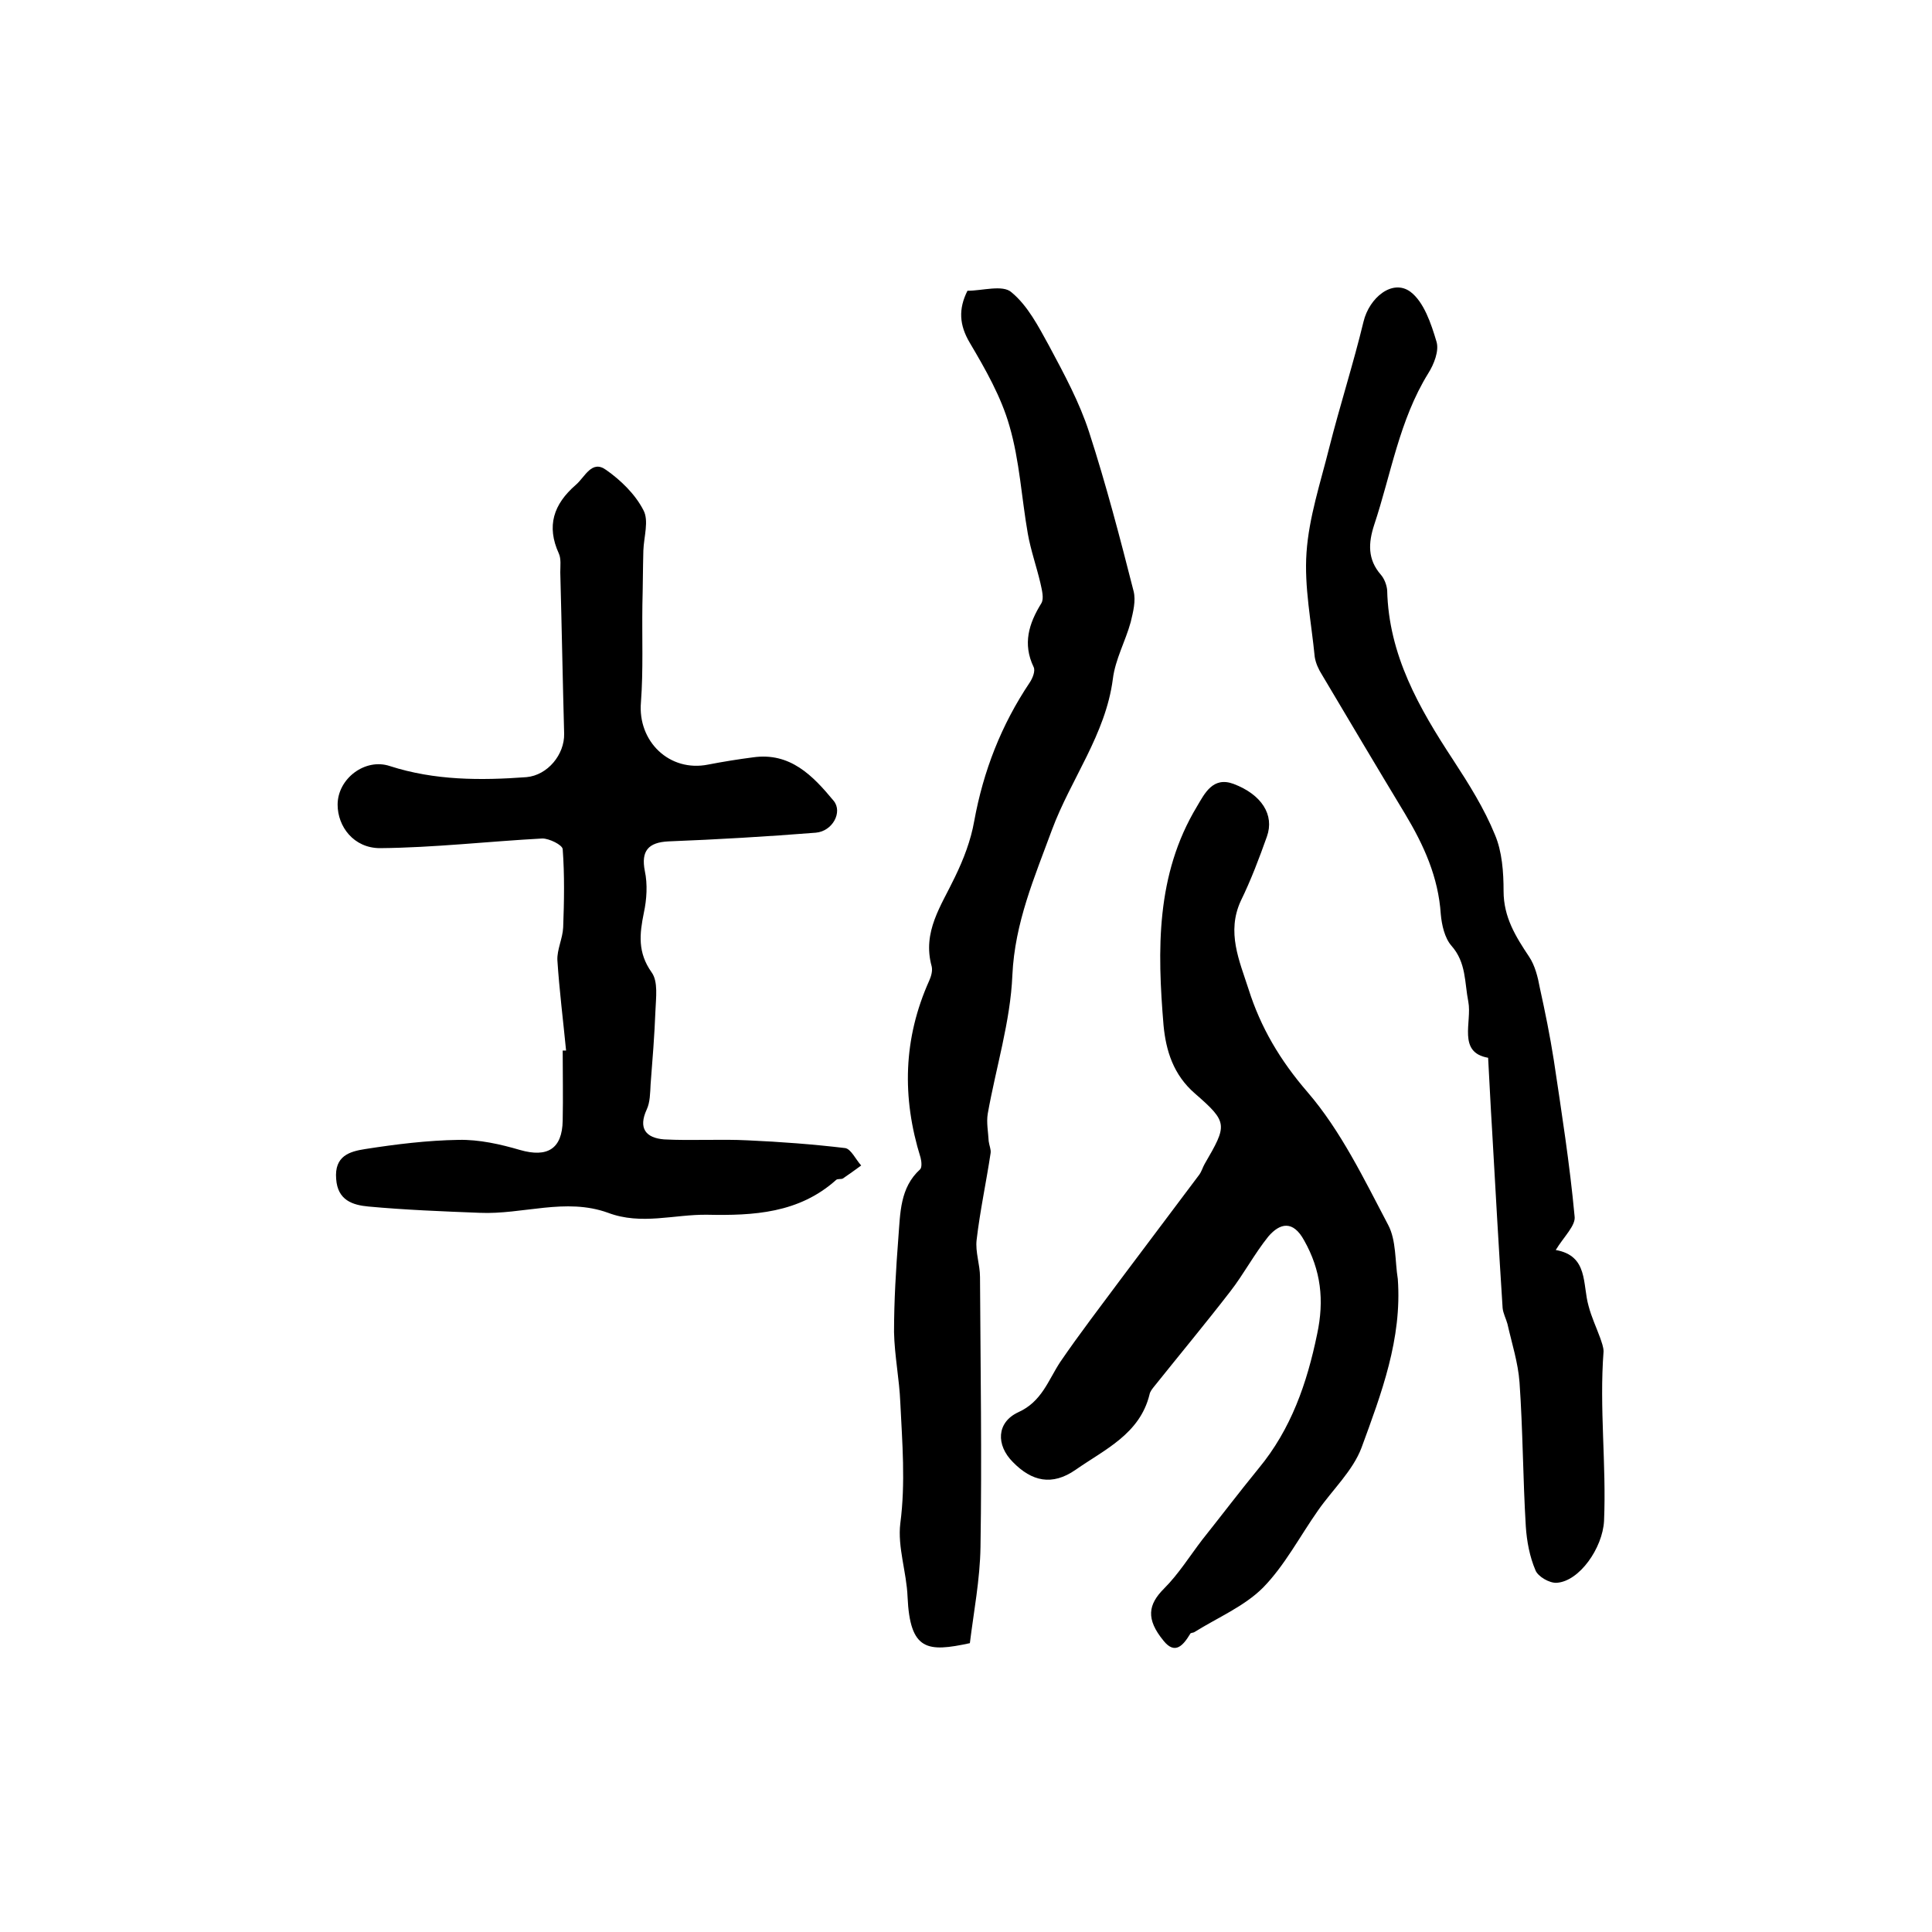 <?xml version="1.0" encoding="utf-8"?>
<!-- Generator: Adobe Illustrator 22.0.0, SVG Export Plug-In . SVG Version: 6.00 Build 0)  -->
<svg version="1.1" id="图层_1" xmlns="http://www.w3.org/2000/svg" xmlns:xlink="http://www.w3.org/1999/xlink" x="0px" y="0px"
	 viewBox="0 0 400 400" style="enable-background:new 0 0 400 400;" xml:space="preserve">
<style type="text/css">
	.st0{fill:#FFFFFF;}
</style>
<g>
	
	<path d="M117.2,217.5c-0.6-6.2-1.4-12.5-1.8-18.7c-0.1-2.2,1.1-4.5,1.2-6.8c0.2-5.4,0.3-10.8-0.1-16.2c-0.1-0.9-2.8-2.2-4.2-2.2
		c-11.2,0.6-22.4,1.9-33.6,2c-5.5,0-8.8-4.5-8.8-9c0-5.4,5.7-9.7,10.8-8c9.3,3,18.8,3,28.3,2.3c4.4-0.4,7.9-4.7,7.8-9
		c-0.3-11.1-0.5-22.2-0.8-33.4c0-1.3,0.2-2.8-0.3-3.9c-2.6-5.7-1.1-10.2,3.5-14.2c1.9-1.6,3.3-5.3,6.3-3.1c3,2.1,6,5,7.7,8.3
		c1.2,2.2,0.1,5.5,0,8.4c-0.1,3.7-0.1,7.5-0.2,11.2c-0.1,6.8,0.2,13.5-0.3,20.2c-0.7,8.1,5.9,14.5,13.9,12.9
		c3.1-0.6,6.2-1.1,9.3-1.5c7.7-1.1,12.4,3.8,16.7,9c1.9,2.3-0.2,6.3-3.7,6.6c-10.1,0.8-20.3,1.4-30.5,1.8c-4.2,0.2-5.7,2-4.9,6.1
		c0.6,2.8,0.4,5.9-0.2,8.7c-0.9,4.4-1.3,8.2,1.6,12.3c1.4,1.9,0.9,5.3,0.8,8c-0.2,5.1-0.6,10.1-1,15.2c-0.1,1.8-0.1,3.7-0.8,5.2
		c-1.8,3.9-0.2,5.9,3.6,6.2c5.8,0.3,11.6-0.1,17.4,0.2c6.7,0.3,13.4,0.8,20.1,1.6c1.2,0.2,2.2,2.4,3.3,3.6c-1.2,0.9-2.5,1.8-3.8,2.7
		c-0.4,0.2-1.1,0-1.4,0.3c-7.7,6.9-17.1,7.4-26.7,7.2c-6.8-0.1-13.6,2.2-20.5-0.4c-8.8-3.2-17.7,0.4-26.6,0
		c-7.7-0.3-15.4-0.6-23-1.3c-3.3-0.3-6.4-1.3-6.7-5.7c-0.4-4.8,2.8-5.7,6-6.2c6.4-1,12.9-1.8,19.3-1.9c4.3-0.1,8.7,0.9,12.8,2.1
		c5.6,1.6,8.7-0.2,8.8-6.1c0.1-4.8,0-9.7,0-14.5C117,217.5,117.1,217.5,117.2,217.5z"/>
	<path d="M200.3,60.2c3.1,0,7.3-1.3,9.1,0.3c3.4,2.8,5.6,7.1,7.8,11.1c3.1,5.8,6.3,11.7,8.3,17.9c3.5,10.8,6.4,21.9,9.2,32.9
		c0.5,2-0.1,4.3-0.6,6.4c-1.1,4-3.2,7.7-3.7,11.8c-1.5,11.5-8.7,20.7-12.6,31.2c-3.6,9.8-7.7,19.2-8.2,30.1
		c-0.4,9.6-3.4,19.1-5.1,28.7c-0.3,1.8,0.1,3.8,0.2,5.7c0.1,0.8,0.5,1.7,0.4,2.4c-0.9,6-2.2,12-2.9,18c-0.3,2.5,0.7,5.1,0.7,7.7
		c0.1,18.6,0.4,37.3,0.1,55.9c-0.1,6.7-1.4,13.4-2.2,19.9c-8.8,1.9-12.4,1.6-12.9-9.6c-0.2-5.1-2.1-10.3-1.5-15.2
		c1.1-8.4,0.4-16.7,0-25c-0.2-4.9-1.2-9.7-1.3-14.6c0-6.5,0.4-13.1,0.9-19.6c0.4-5,0.3-10.3,4.5-14.1c0.4-0.4,0.3-1.6,0.1-2.4
		c-3.9-12.5-3.6-24.7,1.8-36.7c0.4-0.9,0.7-2,0.5-2.9c-2-7.2,2-12.6,4.8-18.5c1.8-3.7,3.3-7.6,4-11.6c1.9-10.4,5.6-19.9,11.5-28.7
		c0.6-0.9,1.2-2.4,0.8-3.2c-2.3-4.8-1-9,1.6-13.2c0.6-1,0.1-2.8-0.2-4.2c-0.8-3.4-2-6.8-2.6-10.2c-1.3-7.4-1.7-15.1-3.8-22.3
		c-1.7-6-5-11.8-8.2-17.2C198.6,67.3,198.4,64,200.3,60.2z"/>
	<path d="M289.4,264.8c0.9,12.4-3.4,23.7-7.5,34.9c-1.8,4.8-6,8.7-9,13c-3.8,5.4-6.9,11.4-11.4,16c-3.9,3.9-9.4,6.2-14.2,9.2
		c-0.3,0.2-0.8,0.1-0.9,0.4c-1.4,2.3-3.1,4.4-5.5,1.4c-3.7-4.5-3.2-7.5,0.1-10.8c3-3,5.3-6.7,7.9-10.1c3.9-4.9,7.7-9.9,11.7-14.8
		c6.7-8.1,10-17.6,12.1-27.8c1.5-7,0.8-13.2-2.7-19.4c-2.3-4.2-5-3.6-7.4-0.8c-2.9,3.6-5.1,7.8-7.9,11.4
		c-5.1,6.6-10.5,13.1-15.7,19.6c-0.4,0.5-0.9,1.1-1,1.7c-2,8.2-9.3,11.4-15.3,15.6c-4.9,3.4-9.1,2.4-13-1.6
		c-3.5-3.5-3.4-8.2,1.1-10.3c4.9-2.2,6.2-6.6,8.7-10.4c4.1-6,8.5-11.7,12.8-17.5c5.3-7.1,10.7-14.2,16-21.3c0.5-0.7,0.7-1.5,1.1-2.2
		c4.7-8.1,4.9-8.6-2-14.6c-4.5-3.9-6-8.9-6.5-14.1c-1.3-15.6-1.6-31.2,6.9-45.3c1.6-2.7,3.3-6.3,7.6-4.7c5.8,2.2,8.5,6.4,6.9,10.9
		c-1.6,4.5-3.3,9-5.4,13.3c-3,6.5-0.3,12.4,1.6,18.3c2.5,7.9,6.5,14.7,12.2,21.3c6.9,8,11.7,18,16.7,27.5
		C289.1,256.8,288.8,261.1,289.4,264.8z"/>
	<path d="M322.1,258.8c6.8,1.2,5.5,7.1,6.8,11.6c0.6,2.3,1.6,4.4,2.4,6.6c0.3,0.9,0.7,1.9,0.7,2.8c-0.9,11.7,0.6,23.4,0.1,35.1
		c-0.3,5.6-5.1,12.5-9.8,12.8c-1.5,0.1-3.9-1.3-4.4-2.6c-1.2-2.8-1.8-6-2-9.1c-0.6-9.9-0.6-19.9-1.3-29.8c-0.3-4.1-1.6-8.1-2.5-12.1
		c-0.3-1.1-0.9-2.2-1-3.3c-0.8-12.4-1.5-24.8-2.2-37.2c-0.3-4.7-0.5-9.3-0.8-14.6c-6.4-1.1-3.3-7.4-4.1-11.6
		c-0.8-4-0.4-8.1-3.5-11.6c-1.4-1.6-2-4.3-2.2-6.5c-0.5-7.7-3.5-14.3-7.4-20.8c-5.8-9.6-11.5-19.2-17.2-28.8
		c-0.7-1.1-1.3-2.4-1.5-3.7c-0.7-7.2-2.2-14.5-1.7-21.6c0.5-7.3,2.9-14.5,4.7-21.7c2.2-8.7,5-17.4,7.1-26.1c1.2-5,6-8.9,9.7-6.2
		c2.8,2.1,4.3,6.6,5.4,10.3c0.6,1.9-0.5,4.7-1.7,6.6c-6,9.7-7.7,20.9-11.2,31.4c-1.2,3.7-1.4,7.1,1.4,10.3c0.7,0.8,1.2,2.1,1.3,3.2
		c0.3,13.4,6.6,24.4,13.7,35.2c3.2,4.9,6.4,10,8.6,15.4c1.5,3.5,1.8,7.8,1.8,11.7c0,5.4,2.5,9.4,5.3,13.6c1.2,1.8,1.8,4.2,2.2,6.4
		c1.1,5,2.1,9.9,2.9,15c1.6,10.7,3.3,21.5,4.3,32.3C326.3,253.7,323.8,256,322.1,258.8z"/>
</g>
</svg>
